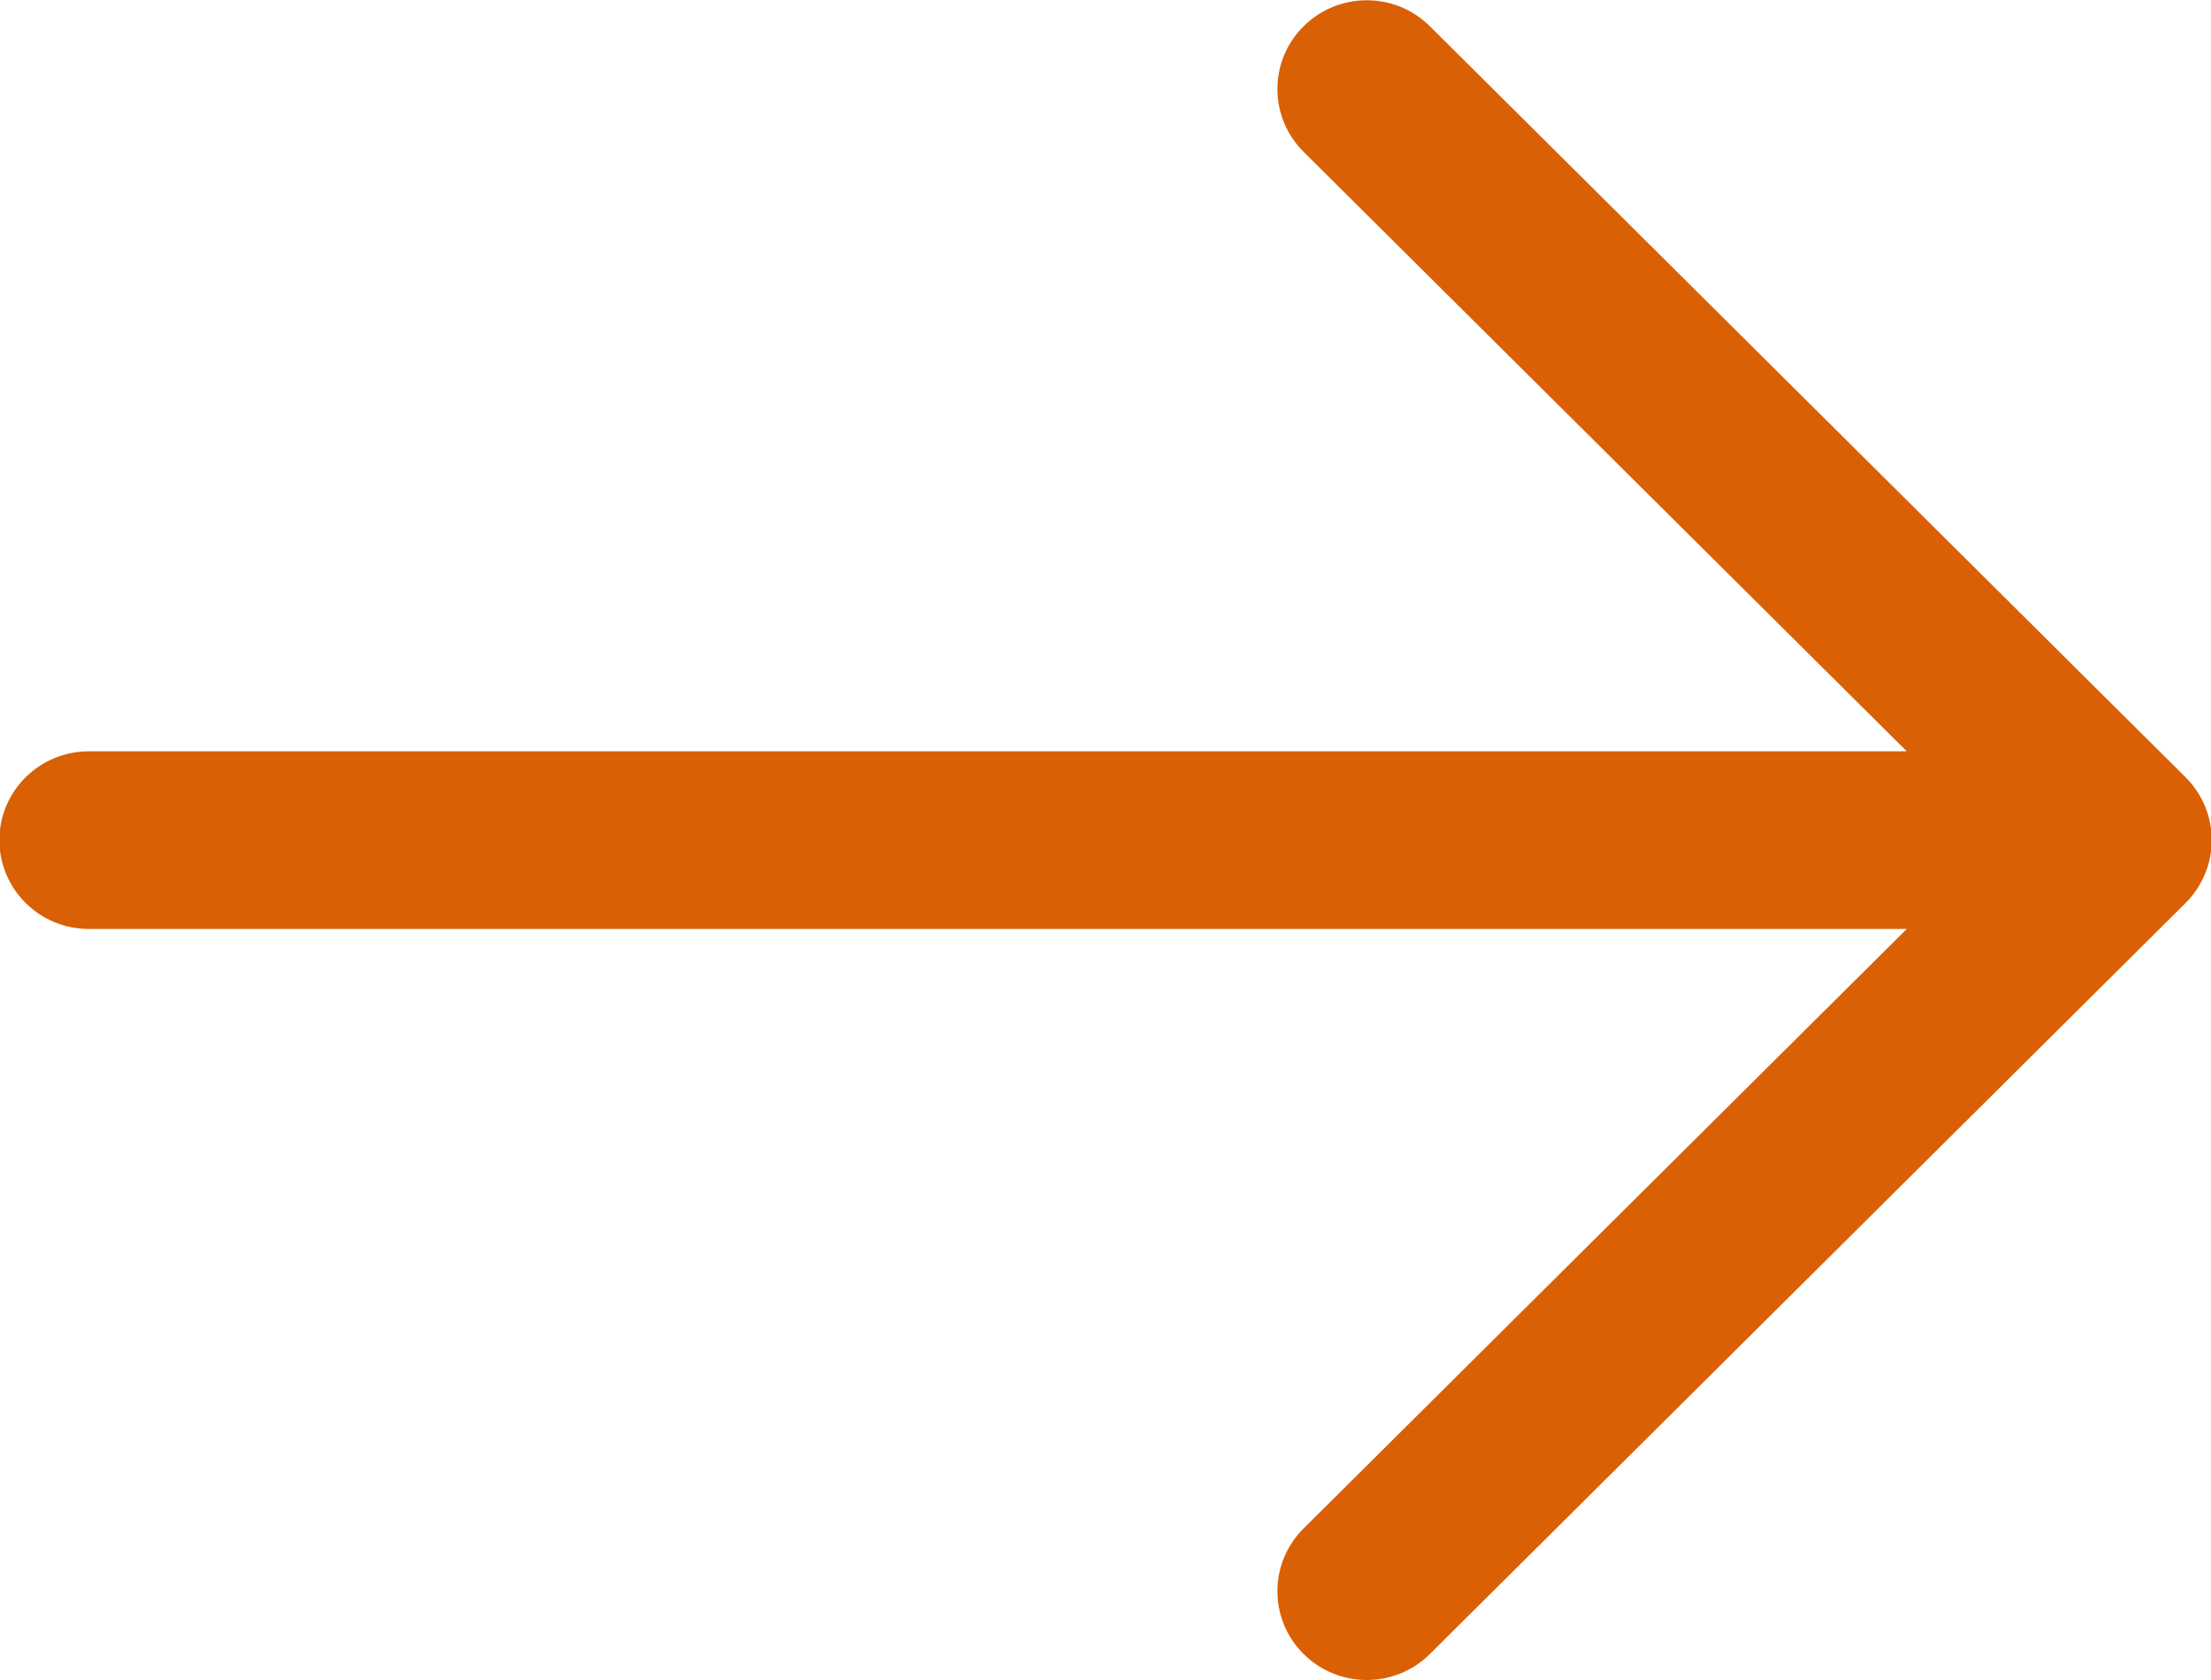 <svg xmlns="http://www.w3.org/2000/svg" xmlns:xlink="http://www.w3.org/1999/xlink" preserveAspectRatio="xMidYMid" width="25" height="19" viewBox="0 0 25 19">
  <defs>
    <style>

      .cls-2 {
        fill: #da6005;
      }
    </style>
  </defs>
  <path d="M24.932,9.118 C25.034,9.363 25.034,9.640 24.932,9.885 C24.880,10.008 24.806,10.119 24.713,10.212 C24.713,10.212 16.168,18.706 16.168,18.706 C15.971,18.902 15.712,19.000 15.454,19.000 C15.195,19.000 14.937,18.902 14.740,18.706 C14.345,18.314 14.345,17.678 14.740,17.286 C14.740,17.286 21.560,10.506 21.560,10.506 C21.560,10.506 1.004,10.506 1.004,10.506 C0.446,10.506 -0.007,10.056 -0.007,9.501 C-0.007,8.947 0.446,8.497 1.004,8.497 C1.004,8.497 21.560,8.497 21.560,8.497 C21.560,8.497 14.740,1.717 14.740,1.717 C14.345,1.324 14.345,0.689 14.740,0.297 C15.134,-0.095 15.774,-0.095 16.168,0.297 C16.168,0.297 24.713,8.791 24.713,8.791 C24.807,8.884 24.880,8.995 24.932,9.118 Z" id="path-1" class="cls-2" fill-rule="evenodd"/>
</svg>
